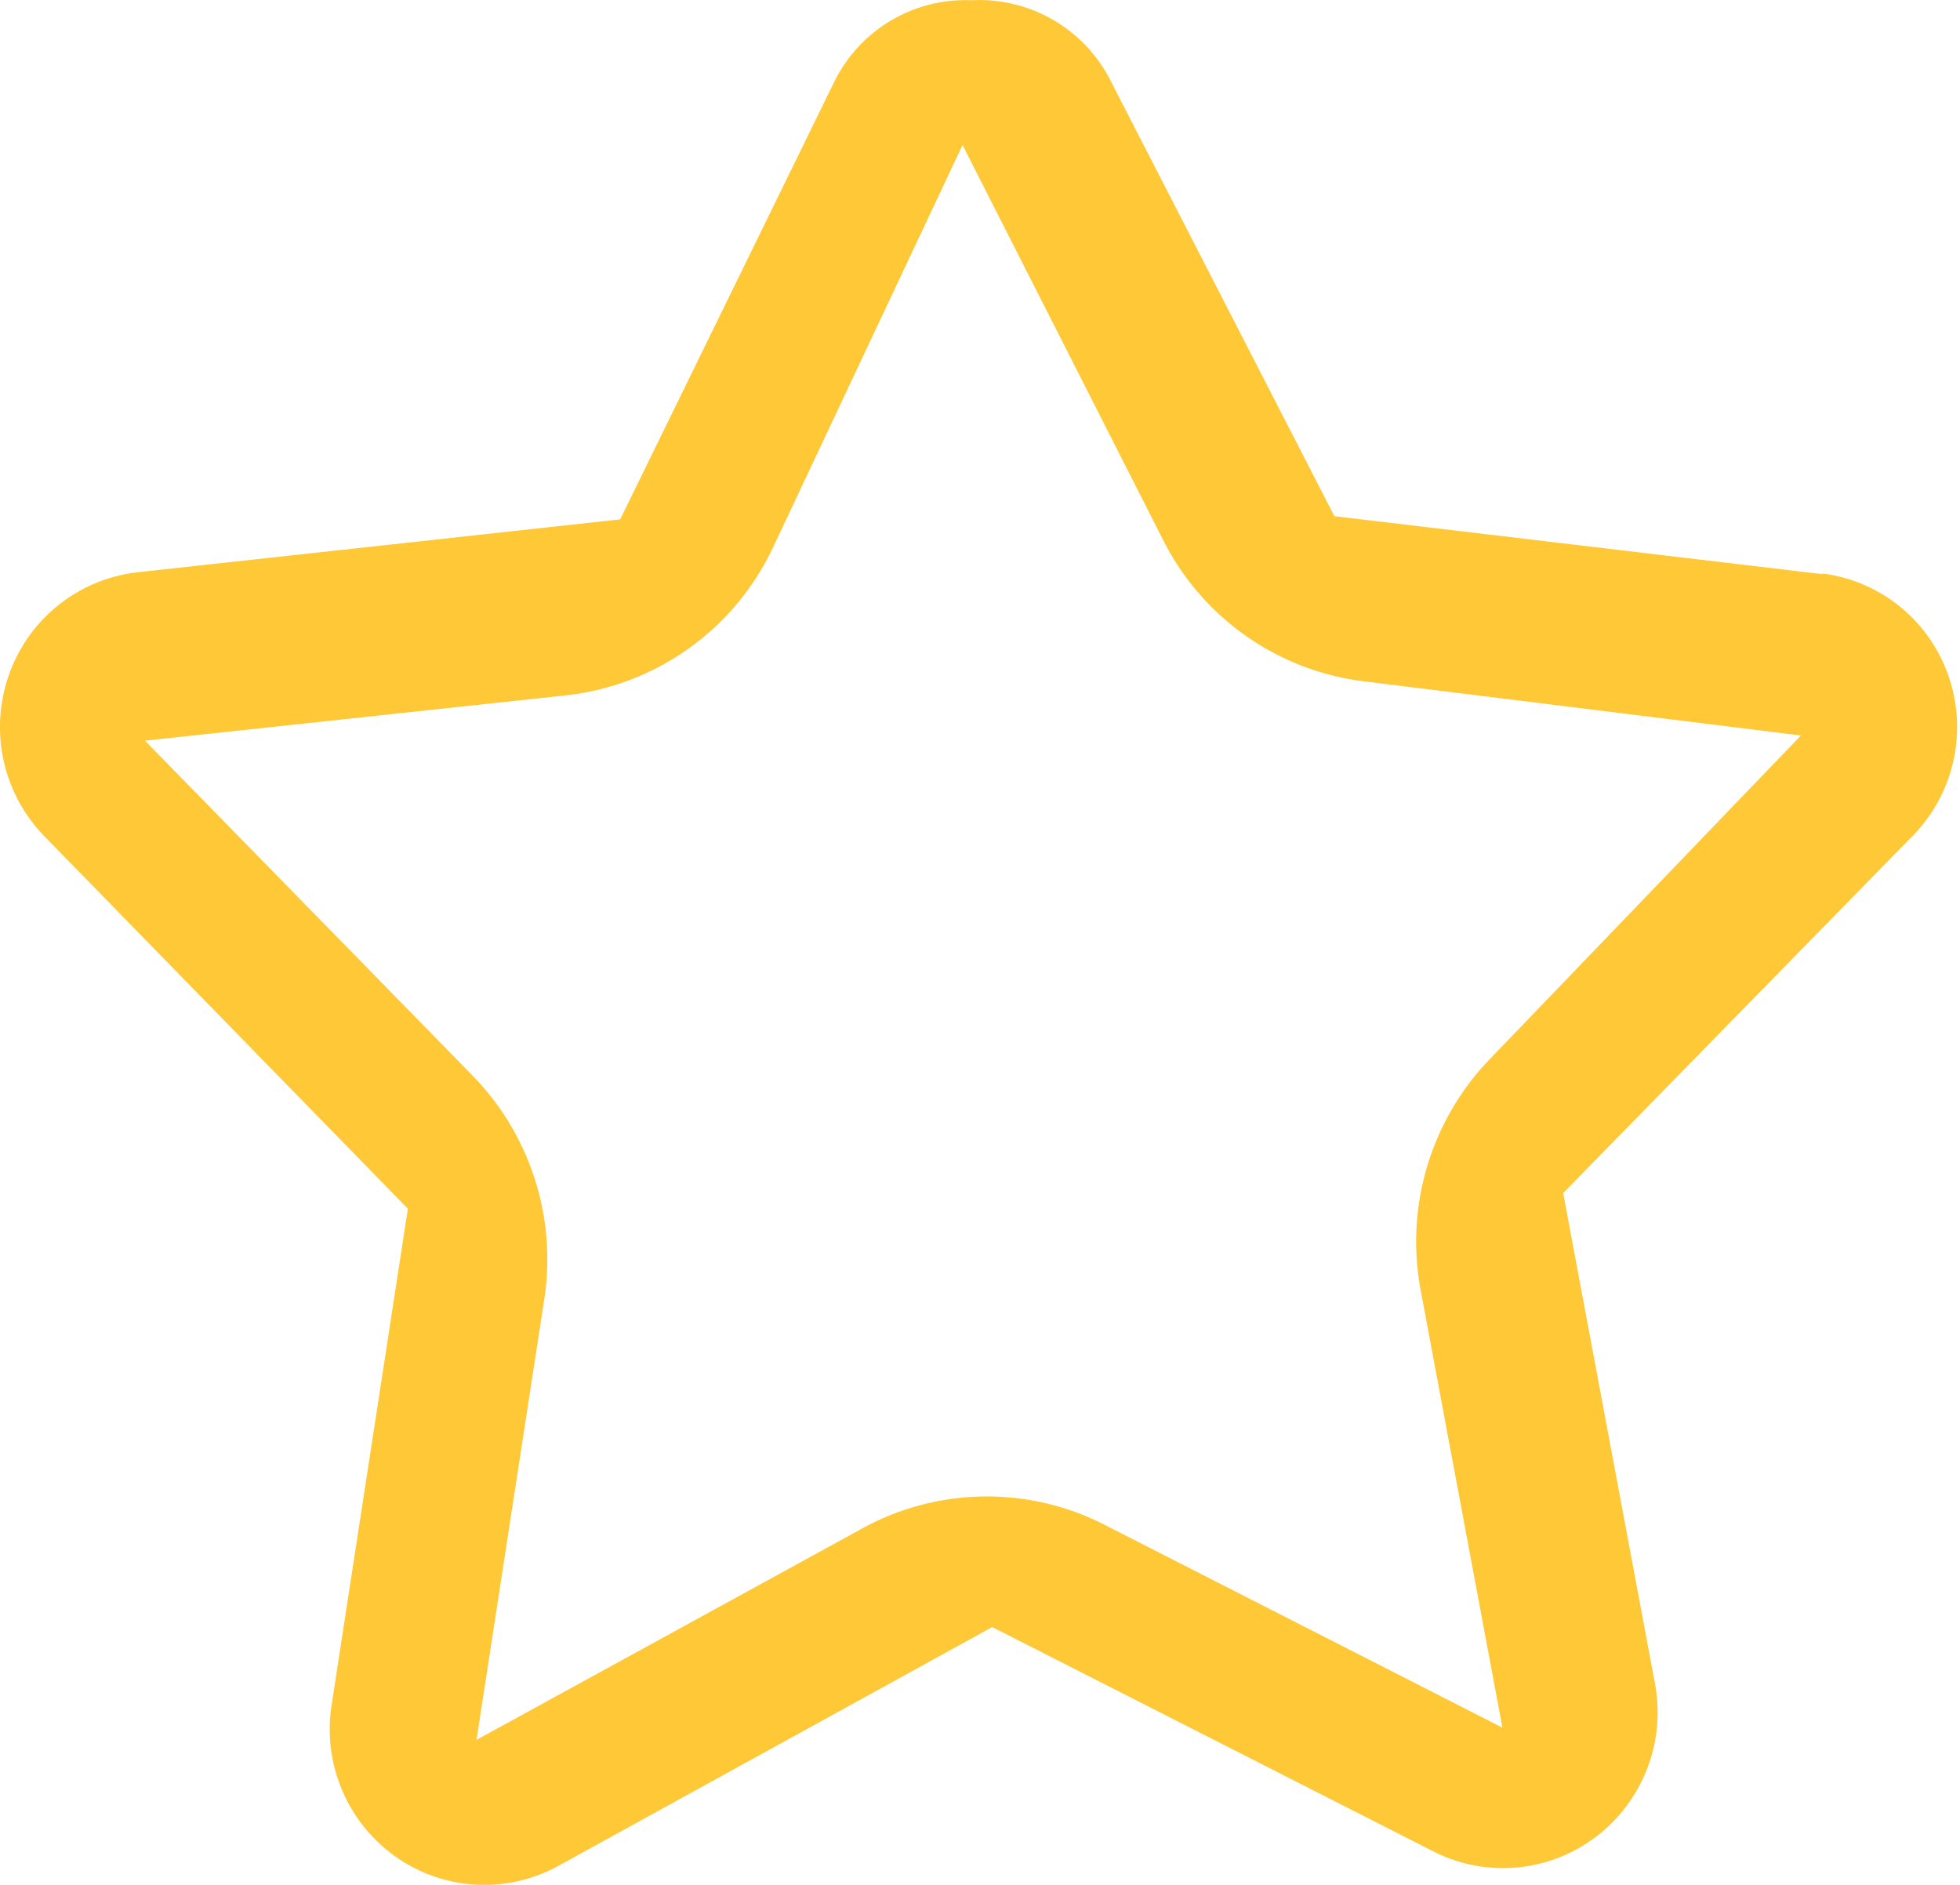 <svg width="52" height="50" viewBox="0 0 52 50" xmlns="http://www.w3.org/2000/svg">
    <path d="m48.39 15.235-12.988-1.542-5.988-11.65A3.904 3.904 0 0 0 25.777.007a3.878 3.878 0 0 0-3.636 2.148l-5.687 11.622L3.657 15.18A4.107 4.107 0 0 0 .24 17.894a4.153 4.153 0 0 0 .93 4.282l9.651 9.887-2.023 13.164a4.144 4.144 0 0 0 1.69 4.019 4.077 4.077 0 0 0 4.325.25l11.511-6.335 11.703 5.95c1.395.71 3.07.559 4.318-.389a4.146 4.146 0 0 0 1.56-4.073l-2.433-13 9.269-9.473a4.125 4.125 0 0 0 .951-4.252 4.08 4.08 0 0 0-3.385-2.716l.083.027zm-8.852 12.847a6.98 6.98 0 0 0-1.843 6.163l2.165 11.584L29.406 40.5a6.87 6.87 0 0 0-6.448 0l-10.316 5.654 1.796-11.678a6.978 6.978 0 0 0-1.888-5.931l-8.704-8.897 11.191-1.205a6.91 6.91 0 0 0 5.48-3.939l5.02-10.658 5.342 10.52a6.909 6.909 0 0 0 5.297 3.706L47.78 19.51l-8.243 8.573z" fill="#FEC836" fill-rule="evenodd"/>
</svg>
